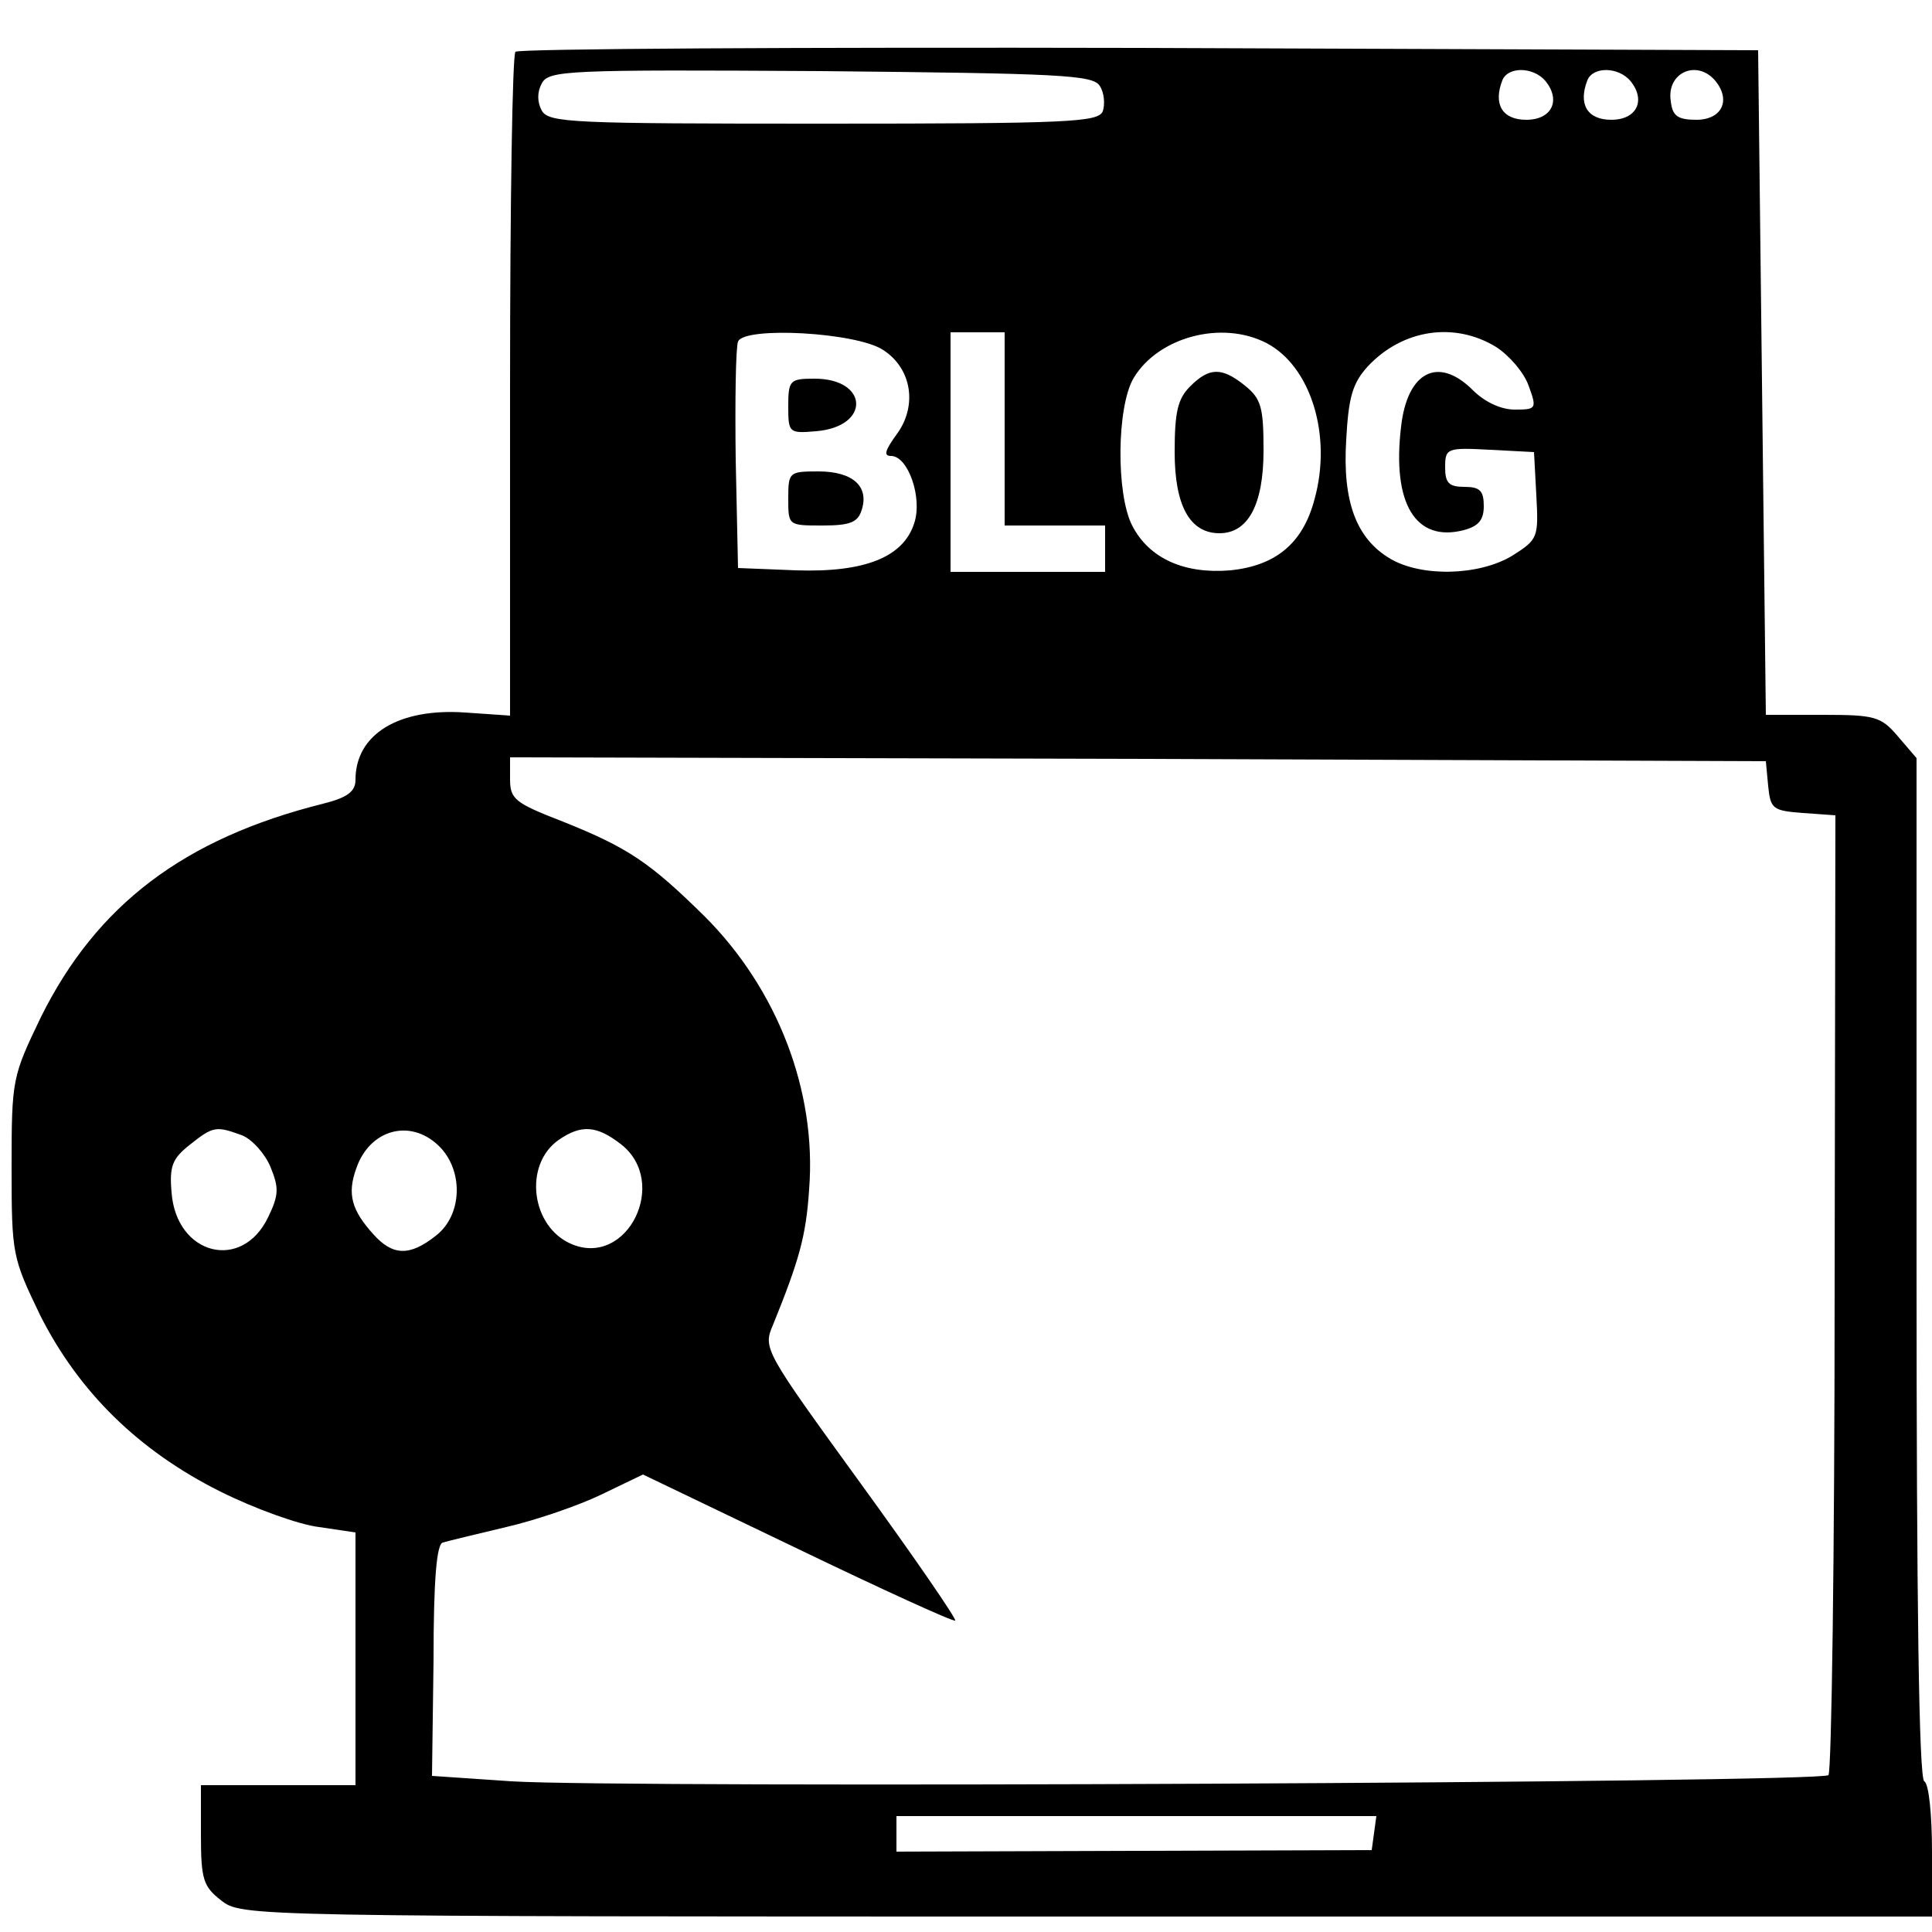 <?xml version="1.0" standalone="no"?>
<!DOCTYPE svg PUBLIC "-//W3C//DTD SVG 20010904//EN"
 "http://www.w3.org/TR/2001/REC-SVG-20010904/DTD/svg10.dtd">
<svg version="1.0" xmlns="http://www.w3.org/2000/svg"
 width="250pt" height="250pt" viewBox="0 0 250 250"
 preserveAspectRatio="xMidYMid meet">

<g transform="translate(0,250) scale(0.1,-0.1)"
fill="#000000" stroke="none">
<path d="M667 2433 c-4 -3 -7 -198 -7 -433 l0 -426 -58 4 c-86 6 -142 -28
-142 -87 0 -15 -10 -23 -42 -31 -180 -45 -293 -131 -365 -276 -37 -77 -38 -80
-38 -194 0 -114 1 -117 37 -192 50 -99 127 -175 233 -228 44 -22 102 -43 128
-46 l47 -7 0 -163 0 -164 -100 0 -100 0 0 -64 c0 -58 3 -67 26 -85 27 -21 29
-21 1120 -21 l1094 0 0 84 c0 47 -4 88 -10 91 -7 4 -10 237 -10 665 l0 659
-24 28 c-22 26 -30 28 -98 28 l-73 0 -5 430 -5 430 -801 3 c-440 1 -804 -1
-807 -5z m756 -44 c6 -9 7 -24 4 -33 -6 -14 -42 -16 -361 -16 -326 0 -356 1
-365 17 -6 11 -6 24 0 35 9 17 32 18 361 16 310 -3 352 -5 361 -19z m577 6
c20 -25 8 -50 -25 -50 -31 0 -43 20 -31 51 7 18 40 18 56 -1z m110 0 c20 -25
8 -50 -25 -50 -31 0 -43 20 -31 51 7 18 40 18 56 -1z m110 0 c20 -25 8 -50
-25 -50 -24 0 -31 5 -33 24 -6 37 34 55 58 26z m-1077 -348 c37 -24 44 -72 18
-108 -16 -22 -18 -29 -8 -29 22 0 41 -54 30 -87 -14 -44 -64 -64 -153 -61
l-75 3 -3 140 c-1 76 0 145 3 153 8 20 154 12 188 -11z m157 -102 l0 -125 65
0 65 0 0 -30 0 -30 -100 0 -100 0 0 155 0 155 35 0 35 0 0 -125z m339 111 c57
-30 85 -119 62 -202 -15 -57 -50 -86 -109 -92 -59 -5 -105 15 -127 58 -21 41
-20 154 2 191 32 53 114 75 172 45z m297 -5 c17 -11 36 -33 42 -50 11 -30 10
-31 -18 -31 -18 0 -39 10 -54 25 -45 45 -85 24 -93 -47 -12 -100 19 -150 81
-134 19 5 26 13 26 31 0 20 -5 25 -25 25 -20 0 -25 5 -25 25 0 25 2 26 58 23
l57 -3 3 -56 c3 -55 2 -57 -31 -78 -43 -26 -117 -28 -158 -4 -44 26 -62 74
-57 154 3 55 8 73 28 95 45 48 112 58 166 25z m352 -568 c3 -30 6 -32 45 -35
l42 -3 -1 -617 c0 -340 -4 -621 -8 -625 -10 -10 -1564 -17 -1704 -8 l-103 7 2
150 c0 104 4 150 12 152 7 2 44 11 82 20 39 9 94 28 123 42 l54 26 200 -96
c110 -53 202 -95 204 -93 2 2 -53 82 -122 177 -124 171 -127 175 -114 205 34
84 43 115 47 176 10 127 -41 259 -135 353 -71 70 -99 89 -184 123 -62 24 -68
29 -68 55 l0 28 813 -2 812 -3 3 -32z m-1975 -452 c13 -5 30 -24 37 -41 11
-27 11 -36 -3 -65 -34 -71 -119 -49 -125 32 -3 34 1 44 24 62 30 24 34 24 67
12z m254 -13 c33 -31 32 -90 -3 -117 -34 -27 -56 -26 -81 2 -28 31 -34 52 -22
85 17 50 69 65 106 30z m237 1 c62 -49 8 -159 -64 -129 -53 22 -63 103 -17
135 29 20 49 19 81 -6z m974 -891 l-3 -22 -307 -1 -308 -1 0 23 0 23 311 0
310 0 -3 -22z"/>
<path d="M1020 1974 c0 -34 1 -35 36 -32 71 6 68 68 -2 68 -32 0 -34 -2 -34
-36z"/>
<path d="M1020 1855 c0 -35 0 -35 44 -35 36 0 46 4 51 20 10 31 -12 50 -56 50
-38 0 -39 -1 -39 -35z"/>
<path d="M1540 2000 c-16 -16 -20 -33 -20 -85 0 -70 20 -105 58 -105 37 0 57
37 57 107 0 56 -3 67 -24 84 -30 24 -46 24 -71 -1z"/>
</g>
</svg>

